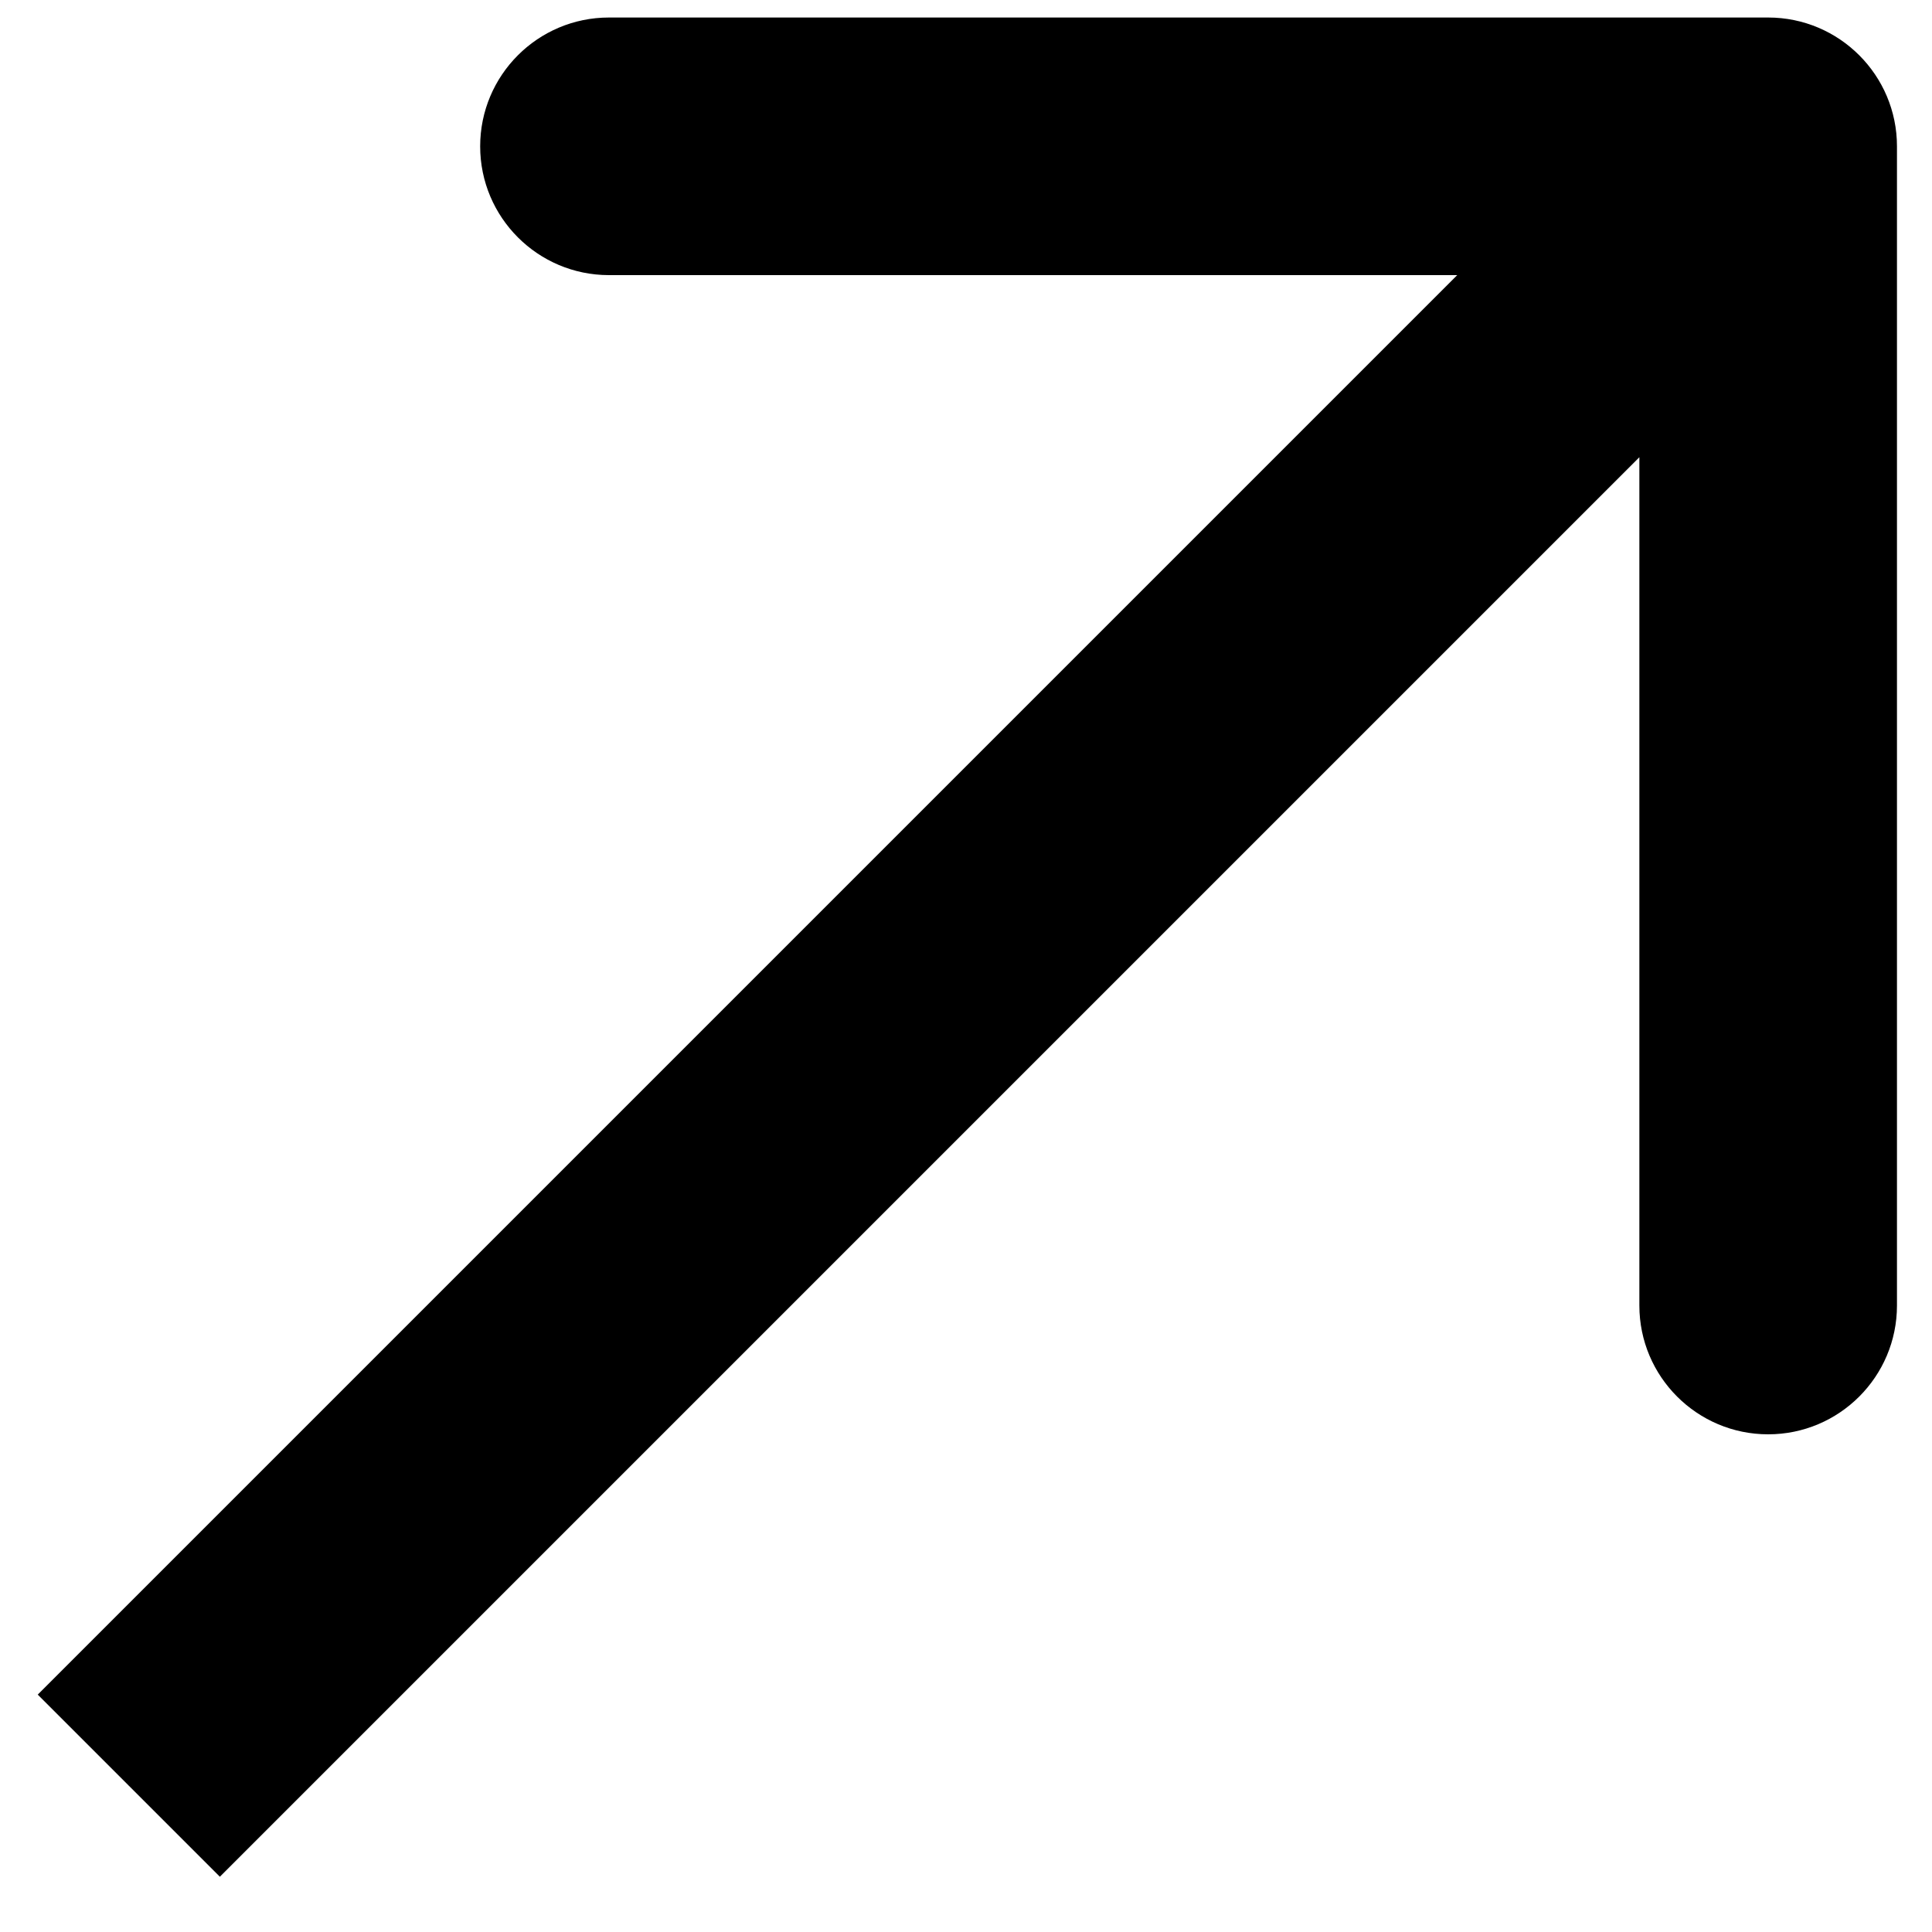 <?xml version="1.0" encoding="UTF-8"?> <svg xmlns="http://www.w3.org/2000/svg" width="15" height="15" viewBox="0 0 15 15" fill="none"><path d="M14.728 1.136C14.728 0.584 14.28 0.136 13.728 0.136L4.728 0.136C4.176 0.136 3.728 0.584 3.728 1.136C3.728 1.688 4.176 2.136 4.728 2.136L12.728 2.136L12.728 10.136C12.728 10.688 13.176 11.136 13.728 11.136C14.28 11.136 14.728 10.688 14.728 10.136L14.728 1.136ZM1 13.864L1.707 14.571L14.435 1.843L13.728 1.136L13.021 0.429L0.293 13.157L1 13.864Z" fill="black"></path></svg> 